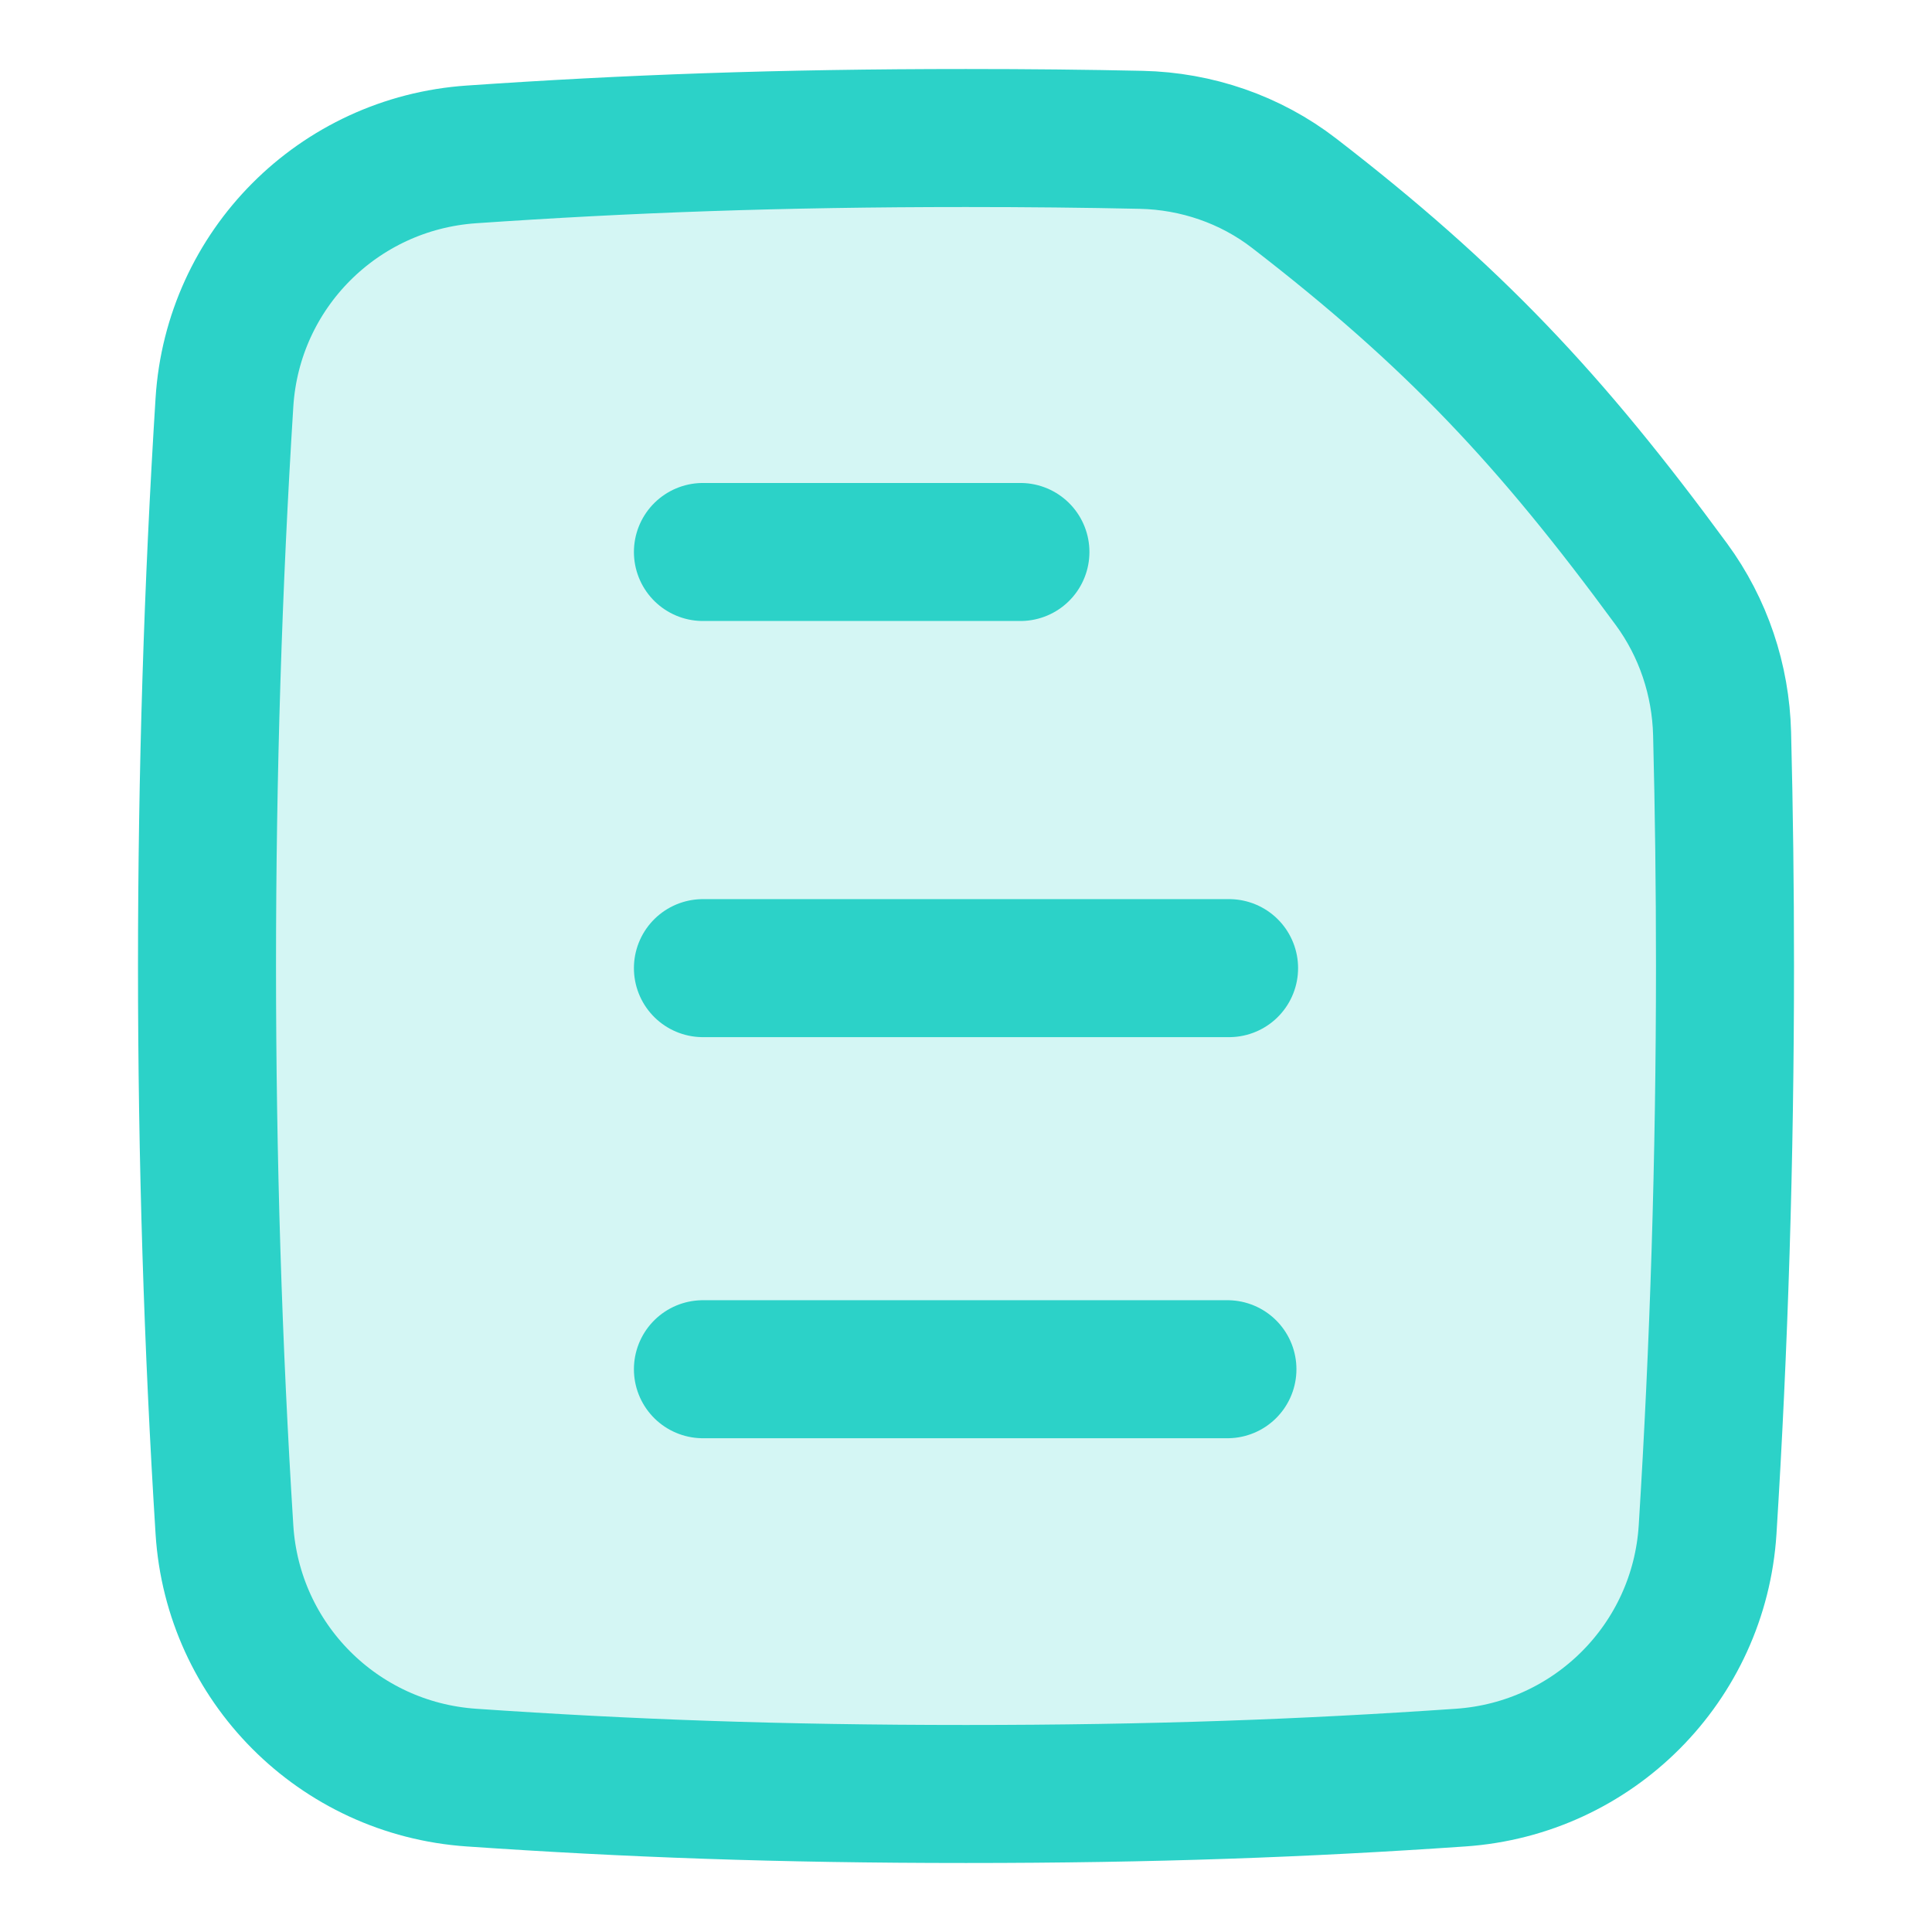 <svg width="48" height="48" viewBox="0 0 48 48" fill="none" xmlns="http://www.w3.org/2000/svg">
<path d="M42.425 38.002C42.708 33.482 42.857 28.799 42.857 24C42.857 22.056 42.833 20.132 42.785 18.229C42.751 16.893 42.318 15.594 41.526 14.516C38.511 10.408 36.109 7.855 32.15 4.799C31.062 3.96 29.727 3.504 28.353 3.474C26.976 3.444 25.537 3.429 24 3.429C19.348 3.429 15.595 3.569 11.711 3.836C8.407 4.063 5.783 6.693 5.576 9.998C5.292 14.518 5.143 19.201 5.143 24C5.143 28.799 5.292 33.482 5.576 38.002C5.783 41.307 8.407 43.937 11.711 44.164C15.595 44.431 19.348 44.571 24 44.571C28.652 44.571 32.405 44.431 36.289 44.164C39.593 43.937 42.217 41.307 42.425 38.002Z" fill="#2CD2C8" fill-opacity="0.2" stroke="#2CD2C8" stroke-width="3.429" stroke-linejoin="round"/>
<path d="M17.464 24.053H30.536" stroke="#2CD2C8" stroke-width="3.429" stroke-linecap="round" stroke-linejoin="round"/>
<path d="M17.464 13.714H25.352M17.464 34.018H30.495H17.464Z" stroke="#2CD2C8" stroke-width="3.429" stroke-linecap="round" stroke-linejoin="round"/>
</svg>
